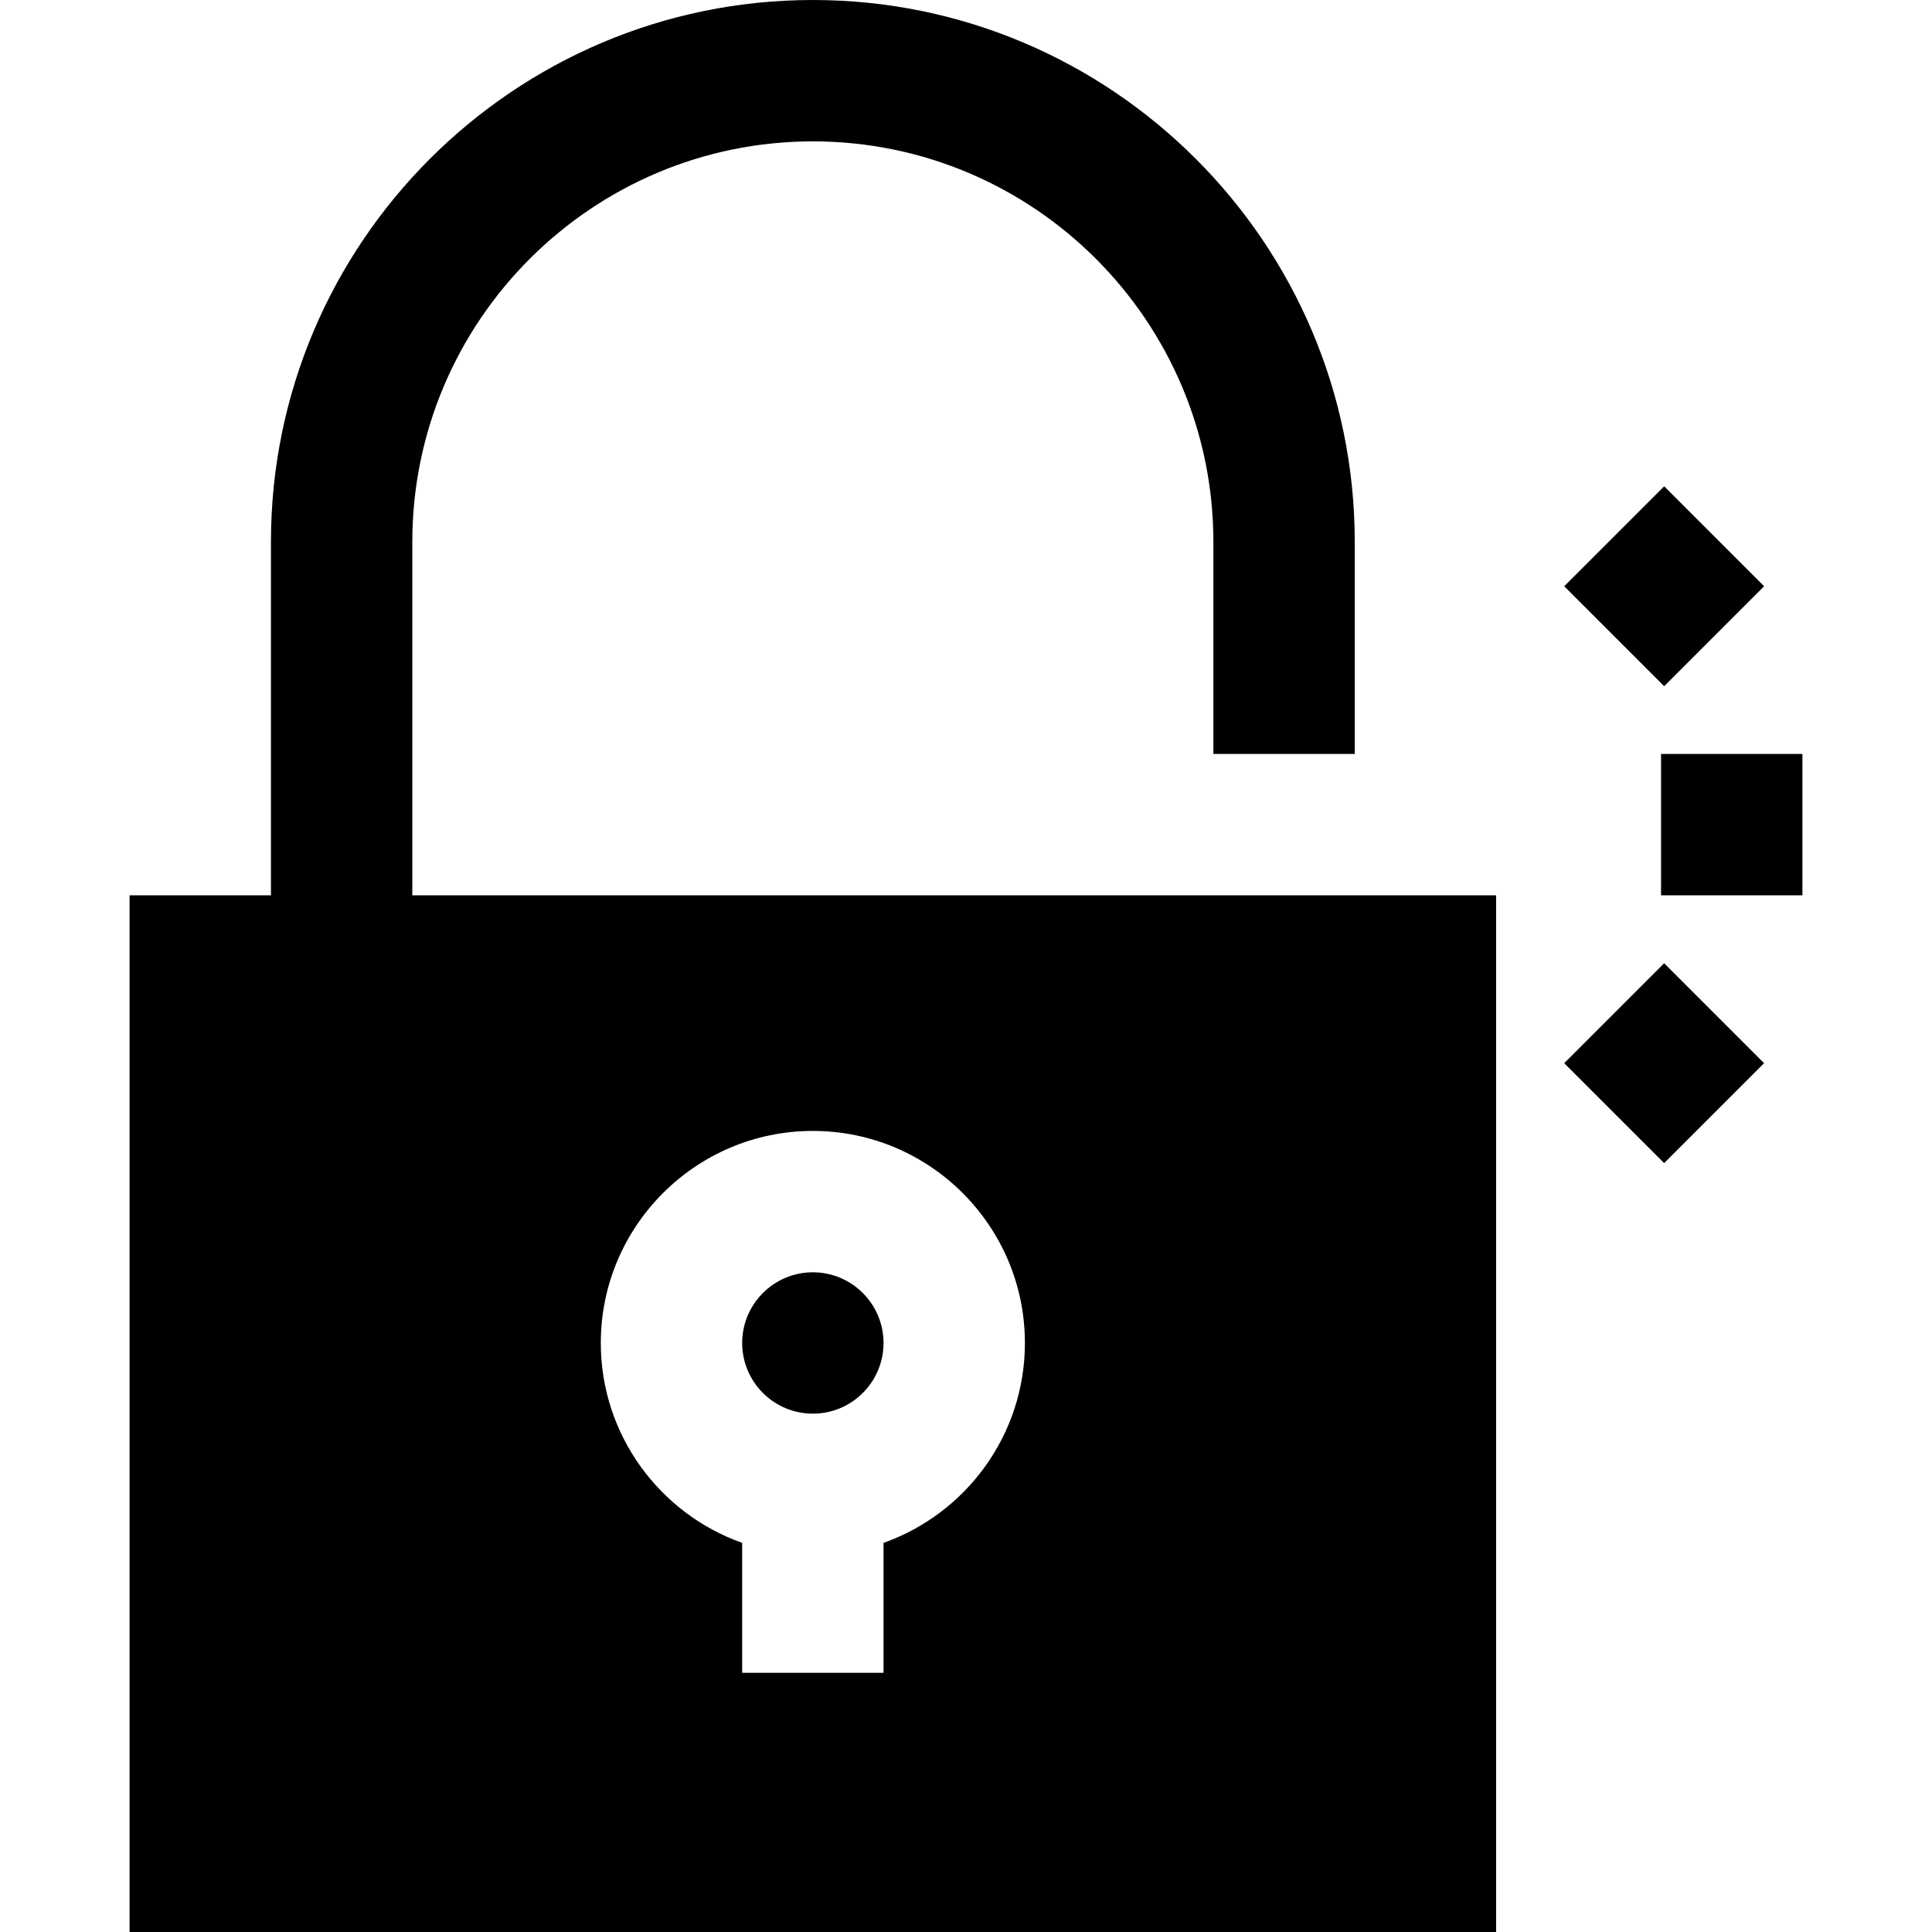 <?xml version="1.0" encoding="iso-8859-1"?>
<!-- Uploaded to: SVG Repo, www.svgrepo.com, Generator: SVG Repo Mixer Tools -->
<svg fill="#000000" version="1.1" id="Layer_1" xmlns="http://www.w3.org/2000/svg" xmlns:xlink="http://www.w3.org/1999/xlink" 
	 viewBox="0 0 512 512" xml:space="preserve">
<g>
	<g>
		<path d="M215.415,337.171c-10.329,0-18.732,8.403-18.732,18.732c0,10.329,8.403,18.732,18.732,18.732
			c10.329,0,18.732-8.403,18.732-18.732C234.146,345.574,225.743,337.171,215.415,337.171z"/>
	</g>
</g>
<g>
	<g>
		<rect x="440.195" y="199.805" width="37.463" height="37.463"/>
	</g>
</g>
<g>
	<g>
		
			<rect x="422.357" y="136.602" transform="matrix(0.707 -0.707 0.707 0.707 19.355 357.393)" width="37.463" height="37.463"/>
	</g>
</g>
<g>
	<g>
		
			<rect x="422.359" y="263.005" transform="matrix(0.707 -0.707 0.707 0.707 -70.025 394.417)" width="37.463" height="37.463"/>
	</g>
</g>
<g>
	<g>
		<path d="M109.268,237.268V143.61c0-58.529,47.617-106.146,106.146-106.146c58.529,0,106.146,47.617,106.146,106.146v56.195h37.463
			V143.61C359.024,64.423,294.601,0,215.415,0S71.805,64.423,71.805,143.61v93.659H34.342V512h362.146V237.268H109.268z
			 M234.146,408.876v34.441h-37.463v-34.441c-21.802-7.731-37.463-28.553-37.463-52.973c0-30.986,25.209-56.195,56.195-56.195
			c30.986,0,56.195,25.209,56.195,56.195C271.61,380.322,255.949,401.145,234.146,408.876z"/>
	</g>
</g>
</svg>